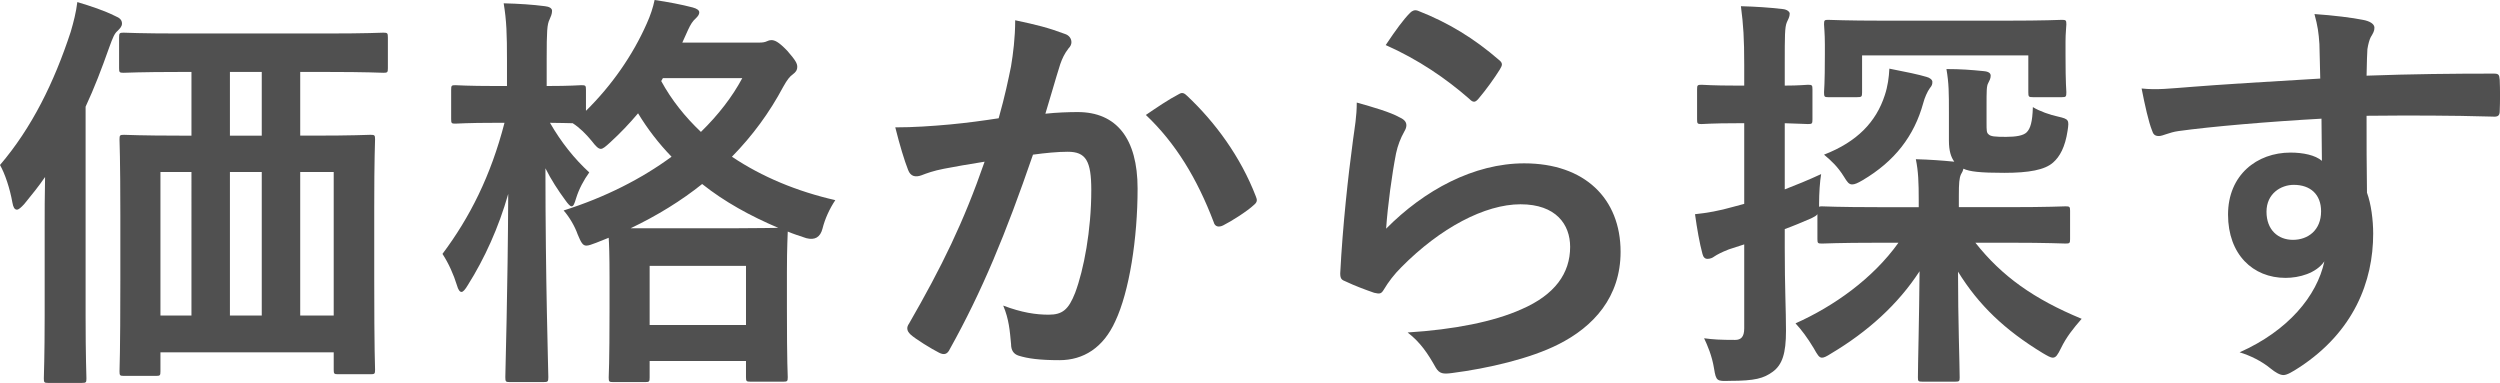 <?xml version="1.0" encoding="UTF-8"?>
<svg id="_レイヤー_2" data-name="レイヤー 2" xmlns="http://www.w3.org/2000/svg" width="181.37" height="27.78" viewBox="0 0 181.37 27.78">
  <defs>
    <style>
      .cls-1 {
        fill: #505050;
      }
    </style>
  </defs>
  <g id="image">
    <g>
      <path class="cls-1" d="M3.24,16.56c0-1.08,0-2.43,.03-3.72-.45,.66-.96,1.29-1.5,1.95-.24,.27-.42,.42-.54,.42-.18,0-.27-.18-.33-.51-.18-1.02-.54-2.1-.9-2.73C2.31,9.27,3.93,5.97,5.13,2.31c.21-.72,.39-1.41,.48-2.16,.99,.3,1.92,.6,2.76,1.02,.3,.12,.48,.27,.48,.54,0,.21-.15,.36-.33,.54-.21,.18-.33,.45-.6,1.2-.54,1.53-1.08,2.94-1.71,4.29v15.18c0,2.91,.06,4.38,.06,4.53,0,.3-.03,.33-.33,.33H3.51c-.3,0-.33-.03-.33-.33,0-.18,.06-1.62,.06-4.53v-6.36ZM13.08,5.22c-2.94,0-3.93,.06-4.11,.06-.3,0-.33-.03-.33-.33V2.73c0-.33,.03-.36,.33-.36,.18,0,1.17,.06,4.11,.06h10.62c2.94,0,3.93-.06,4.11-.06,.3,0,.33,.03,.33,.36v2.22c0,.3-.03,.33-.33,.33-.18,0-1.17-.06-4.11-.06h-1.92v4.62h.93c2.91,0,3.96-.06,4.17-.06,.3,0,.33,.03,.33,.33,0,.18-.06,1.35-.06,4.92v5.22c0,5.28,.06,6.39,.06,6.57,0,.3-.03,.33-.33,.33h-2.34c-.3,0-.33-.03-.33-.33v-1.26H11.64v1.38c0,.3-.03,.33-.33,.33h-2.31c-.3,0-.33-.03-.33-.33,0-.18,.06-1.29,.06-6.6v-4.74c0-4.14-.06-5.28-.06-5.49,0-.3,.03-.33,.33-.33,.18,0,1.2,.06,4.11,.06h.78V5.22h-.81Zm.81,17.67V12.48h-2.25v10.41h2.25Zm5.1-13.05V5.22h-2.31v4.62h2.31Zm0,13.05V12.48h-2.31v10.41h2.31Zm2.79-10.41v10.41h2.43V12.48h-2.43Z"/>
      <path class="cls-1" d="M55.08,3.09c.24,0,.42-.03,.54-.09,.12-.06,.24-.09,.33-.09,.24,0,.51,.09,1.17,.78,.63,.72,.72,.93,.72,1.17,0,.21-.09,.36-.33,.54-.21,.15-.39,.36-.69,.9-.99,1.86-2.22,3.54-3.72,5.07,2.19,1.47,4.74,2.52,7.5,3.15-.42,.63-.75,1.35-.93,2.07q-.24,.93-1.17,.69c-.45-.15-.93-.3-1.35-.48,0,.21-.06,1.05-.06,2.94v2.64c0,4.08,.06,4.83,.06,4.98,0,.3-.03,.33-.33,.33h-2.37c-.3,0-.33-.03-.33-.33v-1.17h-6.99v1.2c0,.3-.03,.33-.33,.33h-2.31c-.3,0-.33-.03-.33-.33,0-.18,.06-.93,.06-4.98v-2.28c0-1.59-.03-2.43-.06-2.88l-.9,.36c-.33,.12-.54,.21-.72,.21-.27,0-.39-.24-.63-.81-.21-.6-.6-1.26-1.02-1.74,3.03-.96,5.67-2.31,7.83-3.9-.93-.96-1.74-2.01-2.43-3.15-.63,.75-1.29,1.44-2.01,2.1-.36,.33-.54,.48-.69,.48-.18,0-.36-.18-.66-.57-.42-.51-.87-.96-1.38-1.29-.33,0-.87-.03-1.65-.03,.81,1.41,1.77,2.61,2.85,3.6-.39,.54-.75,1.2-.96,1.89-.12,.39-.18,.57-.33,.57-.09,0-.24-.15-.45-.45-.51-.69-1.02-1.47-1.44-2.31,0,8.13,.21,14.64,.21,15.15,0,.33-.03,.36-.36,.36h-2.43c-.3,0-.33-.03-.33-.36,0-.48,.18-6.27,.21-13.29-.69,2.43-1.71,4.68-2.94,6.63-.18,.3-.33,.48-.45,.48s-.24-.15-.33-.48c-.24-.78-.6-1.59-1.05-2.28,1.98-2.64,3.51-5.67,4.5-9.51h-.63c-2.1,0-2.76,.06-2.94,.06-.27,0-.3-.03-.3-.33v-2.13c0-.3,.03-.33,.3-.33,.18,0,.84,.06,2.94,.06h.81v-1.89c0-1.86-.03-2.85-.24-4.11,1.14,.03,2.07,.09,3,.21,.3,.03,.51,.15,.51,.33,0,.24-.09,.42-.18,.63-.18,.36-.21,.84-.21,2.88v1.95c1.77,0,2.34-.06,2.52-.06,.3,0,.33,.03,.33,.33v1.53c1.86-1.83,3.39-4.02,4.41-6.33,.27-.6,.45-1.14,.57-1.71,1.02,.15,1.95,.33,2.76,.54,.33,.09,.48,.21,.48,.36s-.09,.27-.24,.42c-.24,.21-.39,.45-.57,.84l-.42,.93h5.58Zm-1.8,13.47c1.8,0,2.73-.03,3.18-.03-2.04-.87-3.9-1.89-5.52-3.18-1.5,1.2-3.24,2.28-5.19,3.21h7.53Zm-6.15,7.02h6.99v-4.29h-6.99v4.29Zm.84-17.7c.75,1.38,1.74,2.61,2.88,3.69,1.26-1.23,2.28-2.55,3-3.9h-5.76l-.12,.21Z"/>
      <path class="cls-1" d="M73.35,4.8c.15-.9,.3-2.07,.3-3.33,1.56,.33,2.4,.54,3.6,.99,.3,.09,.48,.33,.48,.6,0,.15-.06,.3-.21,.45-.3,.39-.45,.72-.6,1.14-.39,1.23-.69,2.34-1.08,3.6,.81-.09,1.71-.12,2.34-.12,2.82,0,4.35,1.92,4.35,5.55s-.6,7.47-1.62,9.63c-.87,1.92-2.31,2.82-4.05,2.82-1.44,0-2.31-.12-2.97-.33-.36-.12-.54-.39-.54-.84-.09-.96-.15-1.8-.57-2.79,1.35,.51,2.37,.66,3.3,.66,.99,0,1.44-.36,1.92-1.59,.63-1.68,1.17-4.53,1.17-7.44,0-2.13-.39-2.79-1.71-2.79-.72,0-1.65,.09-2.52,.21-1.98,5.76-3.69,9.9-6.03,14.1-.18,.39-.42,.45-.78,.27-.54-.27-1.71-.99-2.07-1.32-.15-.15-.24-.27-.24-.45,0-.09,.03-.21,.12-.33,2.4-4.17,3.96-7.35,5.49-11.76-1.17,.18-2.13,.36-2.94,.51-.78,.15-1.26,.33-1.65,.48-.42,.15-.78,.09-.96-.39-.27-.69-.6-1.77-.93-3.09,1.32,0,2.64-.09,3.96-.21,1.26-.12,2.37-.27,3.54-.45,.48-1.71,.69-2.76,.9-3.78Zm12.21,2.01c.21-.12,.36-.06,.57,.15,2.04,1.92,3.87,4.41,4.98,7.29,.12,.27,.09,.42-.12,.6-.51,.48-1.65,1.2-2.25,1.5-.3,.15-.6,.12-.69-.24-1.2-3.15-2.76-5.73-4.92-7.77,.75-.51,1.62-1.11,2.43-1.53Z"/>
      <path class="cls-1" d="M101.55,8.52c.33,.15,.48,.33,.48,.57,0,.15-.06,.3-.15,.45-.27,.48-.48,1.02-.6,1.59-.3,1.53-.6,3.75-.72,5.46,2.76-2.79,6.36-4.74,10.02-4.74,4.38,0,6.99,2.55,6.99,6.42,0,3.27-1.95,5.43-4.53,6.72-2.01,1.02-5.1,1.74-7.68,2.07-.66,.09-.93,.06-1.2-.39-.57-1.02-1.11-1.83-2.04-2.55,3.36-.21,6.24-.78,8.25-1.68,2.43-1.05,3.54-2.61,3.54-4.53,0-1.62-1.02-3.09-3.6-3.09s-5.82,1.71-8.64,4.56c-.54,.54-.93,1.05-1.29,1.65-.18,.3-.3,.3-.69,.21-.69-.24-1.41-.51-2.04-.81-.3-.12-.42-.18-.42-.6,.18-3.48,.57-7.02,.93-9.69,.12-.9,.27-1.68,.27-2.7,1.17,.33,2.43,.69,3.12,1.08Zm.75-7.59c.15-.15,.33-.24,.57-.15,2.22,.87,4.08,2.01,5.88,3.57,.15,.12,.21,.21,.21,.33,0,.09-.06,.21-.15,.36-.39,.63-1.02,1.5-1.53,2.1-.12,.15-.24,.24-.33,.24-.12,0-.21-.06-.36-.21-1.68-1.47-3.69-2.85-6.06-3.9,.72-1.08,1.29-1.86,1.77-2.34Z"/>
      <path class="cls-1" d="M136.26,17.61c-2.91,0-3.9,.06-4.08,.06-.3,0-.33-.03-.33-.33v-1.8c-.09,.12-.21,.18-.45,.3-.63,.27-1.26,.54-1.92,.78v1.38c0,2.88,.09,4.5,.09,6,0,1.65-.27,2.46-.96,2.97-.66,.48-1.29,.66-3.12,.66-.93,.03-.99,.03-1.14-.9s-.48-1.68-.72-2.19c.66,.09,1.17,.12,2.25,.12,.42,0,.66-.21,.66-.84v-6.09l-1.11,.36c-.54,.21-.87,.39-1.05,.51-.15,.12-.33,.18-.51,.18s-.3-.12-.36-.36c-.21-.78-.39-1.8-.54-2.88,.87-.09,1.74-.24,2.79-.54l.78-.21v-5.85h-.51c-1.86,0-2.4,.06-2.58,.06-.3,0-.33-.03-.33-.33v-2.19c0-.3,.03-.33,.33-.33,.18,0,.72,.06,2.58,.06h.51v-1.5c0-1.92-.06-2.88-.24-4.26,1.08,.03,2.04,.09,3.06,.21,.27,.03,.48,.18,.48,.33,0,.24-.12,.42-.21,.63-.15,.36-.15,.99-.15,3.03v1.56c1.08,0,1.5-.06,1.68-.06,.3,0,.33,.03,.33,.33v2.19c0,.3-.03,.33-.33,.33-.18,0-.6-.03-1.68-.06v4.8c.78-.3,1.74-.69,2.64-1.11-.09,.51-.15,1.41-.15,2.16v.21c.06-.03,.12-.03,.21-.03,.18,0,1.17,.06,4.08,.06h2.94v-.51c0-1.29-.03-2.1-.21-2.97,1.05,.03,1.86,.09,2.79,.18-.24-.33-.39-.78-.39-1.53v-2.01c0-1.47,0-2.13-.18-3.18,1.05,0,1.8,.06,2.7,.15,.36,.03,.51,.15,.51,.33,0,.21-.09,.36-.18,.54-.12,.21-.12,.57-.12,1.65v1.23c0,.57,0,.72,.15,.84,.15,.15,.45,.18,1.26,.18,.72,0,1.26-.09,1.5-.33,.27-.27,.42-.75,.45-1.83,.48,.3,1.26,.57,1.83,.69,.78,.18,.81,.24,.69,1.02-.18,1.2-.57,1.89-1.05,2.31-.6,.54-1.77,.75-3.54,.75s-2.52-.09-2.97-.3c-.03,.15-.09,.27-.18,.42-.12,.27-.15,.63-.15,1.53v.84h3.63c2.88,0,3.9-.06,4.11-.06,.3,0,.33,.03,.33,.33v2.04c0,.3-.03,.33-.33,.33-.21,0-1.23-.06-4.11-.06h-2.43c1.92,2.43,4.23,4.08,7.71,5.52-.6,.69-1.11,1.32-1.5,2.13-.24,.48-.36,.69-.6,.69-.15,0-.36-.12-.72-.33-2.76-1.68-4.65-3.48-6.15-5.91,0,3.48,.12,6.81,.12,7.68,0,.27-.03,.3-.33,.3h-2.37c-.3,0-.33-.03-.33-.3,0-.87,.09-4.14,.12-7.71-1.56,2.4-3.75,4.38-6.42,5.97-.33,.21-.51,.3-.66,.3-.21,0-.33-.21-.6-.69-.45-.75-.9-1.35-1.32-1.8,2.76-1.23,5.61-3.24,7.47-5.85h-1.47ZM145.47,1.5c2.91,0,3.93-.06,4.11-.06,.3,0,.33,.03,.33,.33,0,.18-.06,.63-.06,1.23v.96c0,2.19,.06,2.58,.06,2.73,0,.33-.03,.36-.33,.36h-2.1c-.3,0-.33-.03-.33-.36v-2.67h-12.06v2.67c0,.33-.03,.36-.36,.36h-2.1c-.27,0-.3-.03-.3-.36,0-.15,.06-.54,.06-2.73v-.75c0-.81-.06-1.26-.06-1.44,0-.3,.03-.33,.3-.33,.21,0,1.23,.06,4.11,.06h8.73Zm-5.7,4.08c.24,.06,.42,.21,.42,.36,0,.18-.03,.27-.18,.45-.18,.24-.39,.72-.48,1.08-.66,2.4-2.07,4.23-4.41,5.61-.36,.21-.57,.3-.75,.3-.24,0-.36-.18-.6-.57-.45-.72-.9-1.14-1.44-1.59,2.4-.93,3.78-2.37,4.41-4.32,.21-.63,.3-1.29,.33-1.92,1.23,.24,2.1,.42,2.7,.6Z"/>
      <path class="cls-1" d="M168.27,3.21c-.06-.87-.12-1.29-.36-2.19,1.35,.09,2.79,.27,3.51,.42,.51,.09,.84,.3,.84,.57,0,.24-.09,.39-.27,.69-.09,.18-.18,.48-.24,.87-.03,.39-.03,.78-.06,1.92,3.24-.12,6.33-.15,9.21-.15,.36,0,.42,.06,.45,.45,.03,.75,.03,1.53,0,2.28,0,.33-.15,.42-.51,.39-3.12-.09-6.03-.09-9.15-.06,0,1.83,0,3.75,.03,5.58,.3,.81,.45,1.98,.45,2.97,0,3.48-1.41,7.11-5.34,9.69-.51,.33-.9,.57-1.17,.57s-.6-.21-.9-.45c-.69-.57-1.5-.96-2.28-1.2,3.51-1.56,5.61-4.08,6.15-6.6-.6,.87-1.83,1.2-2.82,1.2-2.37,0-4.17-1.71-4.17-4.59s2.1-4.5,4.53-4.5c.9,0,1.8,.18,2.28,.6,0-1.05-.03-2.07-.03-3.06-3.78,.21-8.01,.57-10.38,.9-.66,.09-1.14,.36-1.41,.36-.3,0-.42-.12-.51-.42-.24-.6-.51-1.8-.75-3.03,1.11,.12,2.07,0,3.66-.12,1.83-.15,5.7-.39,9.3-.6-.03-.93-.03-1.68-.06-2.49Zm-3.84,12.15c0,1.32,.84,2.04,1.92,2.04s2.04-.69,2.04-2.07c0-1.23-.78-1.92-1.98-1.92-.93,0-1.98,.63-1.98,1.95Z"/>
    </g>
  </g>
</svg>